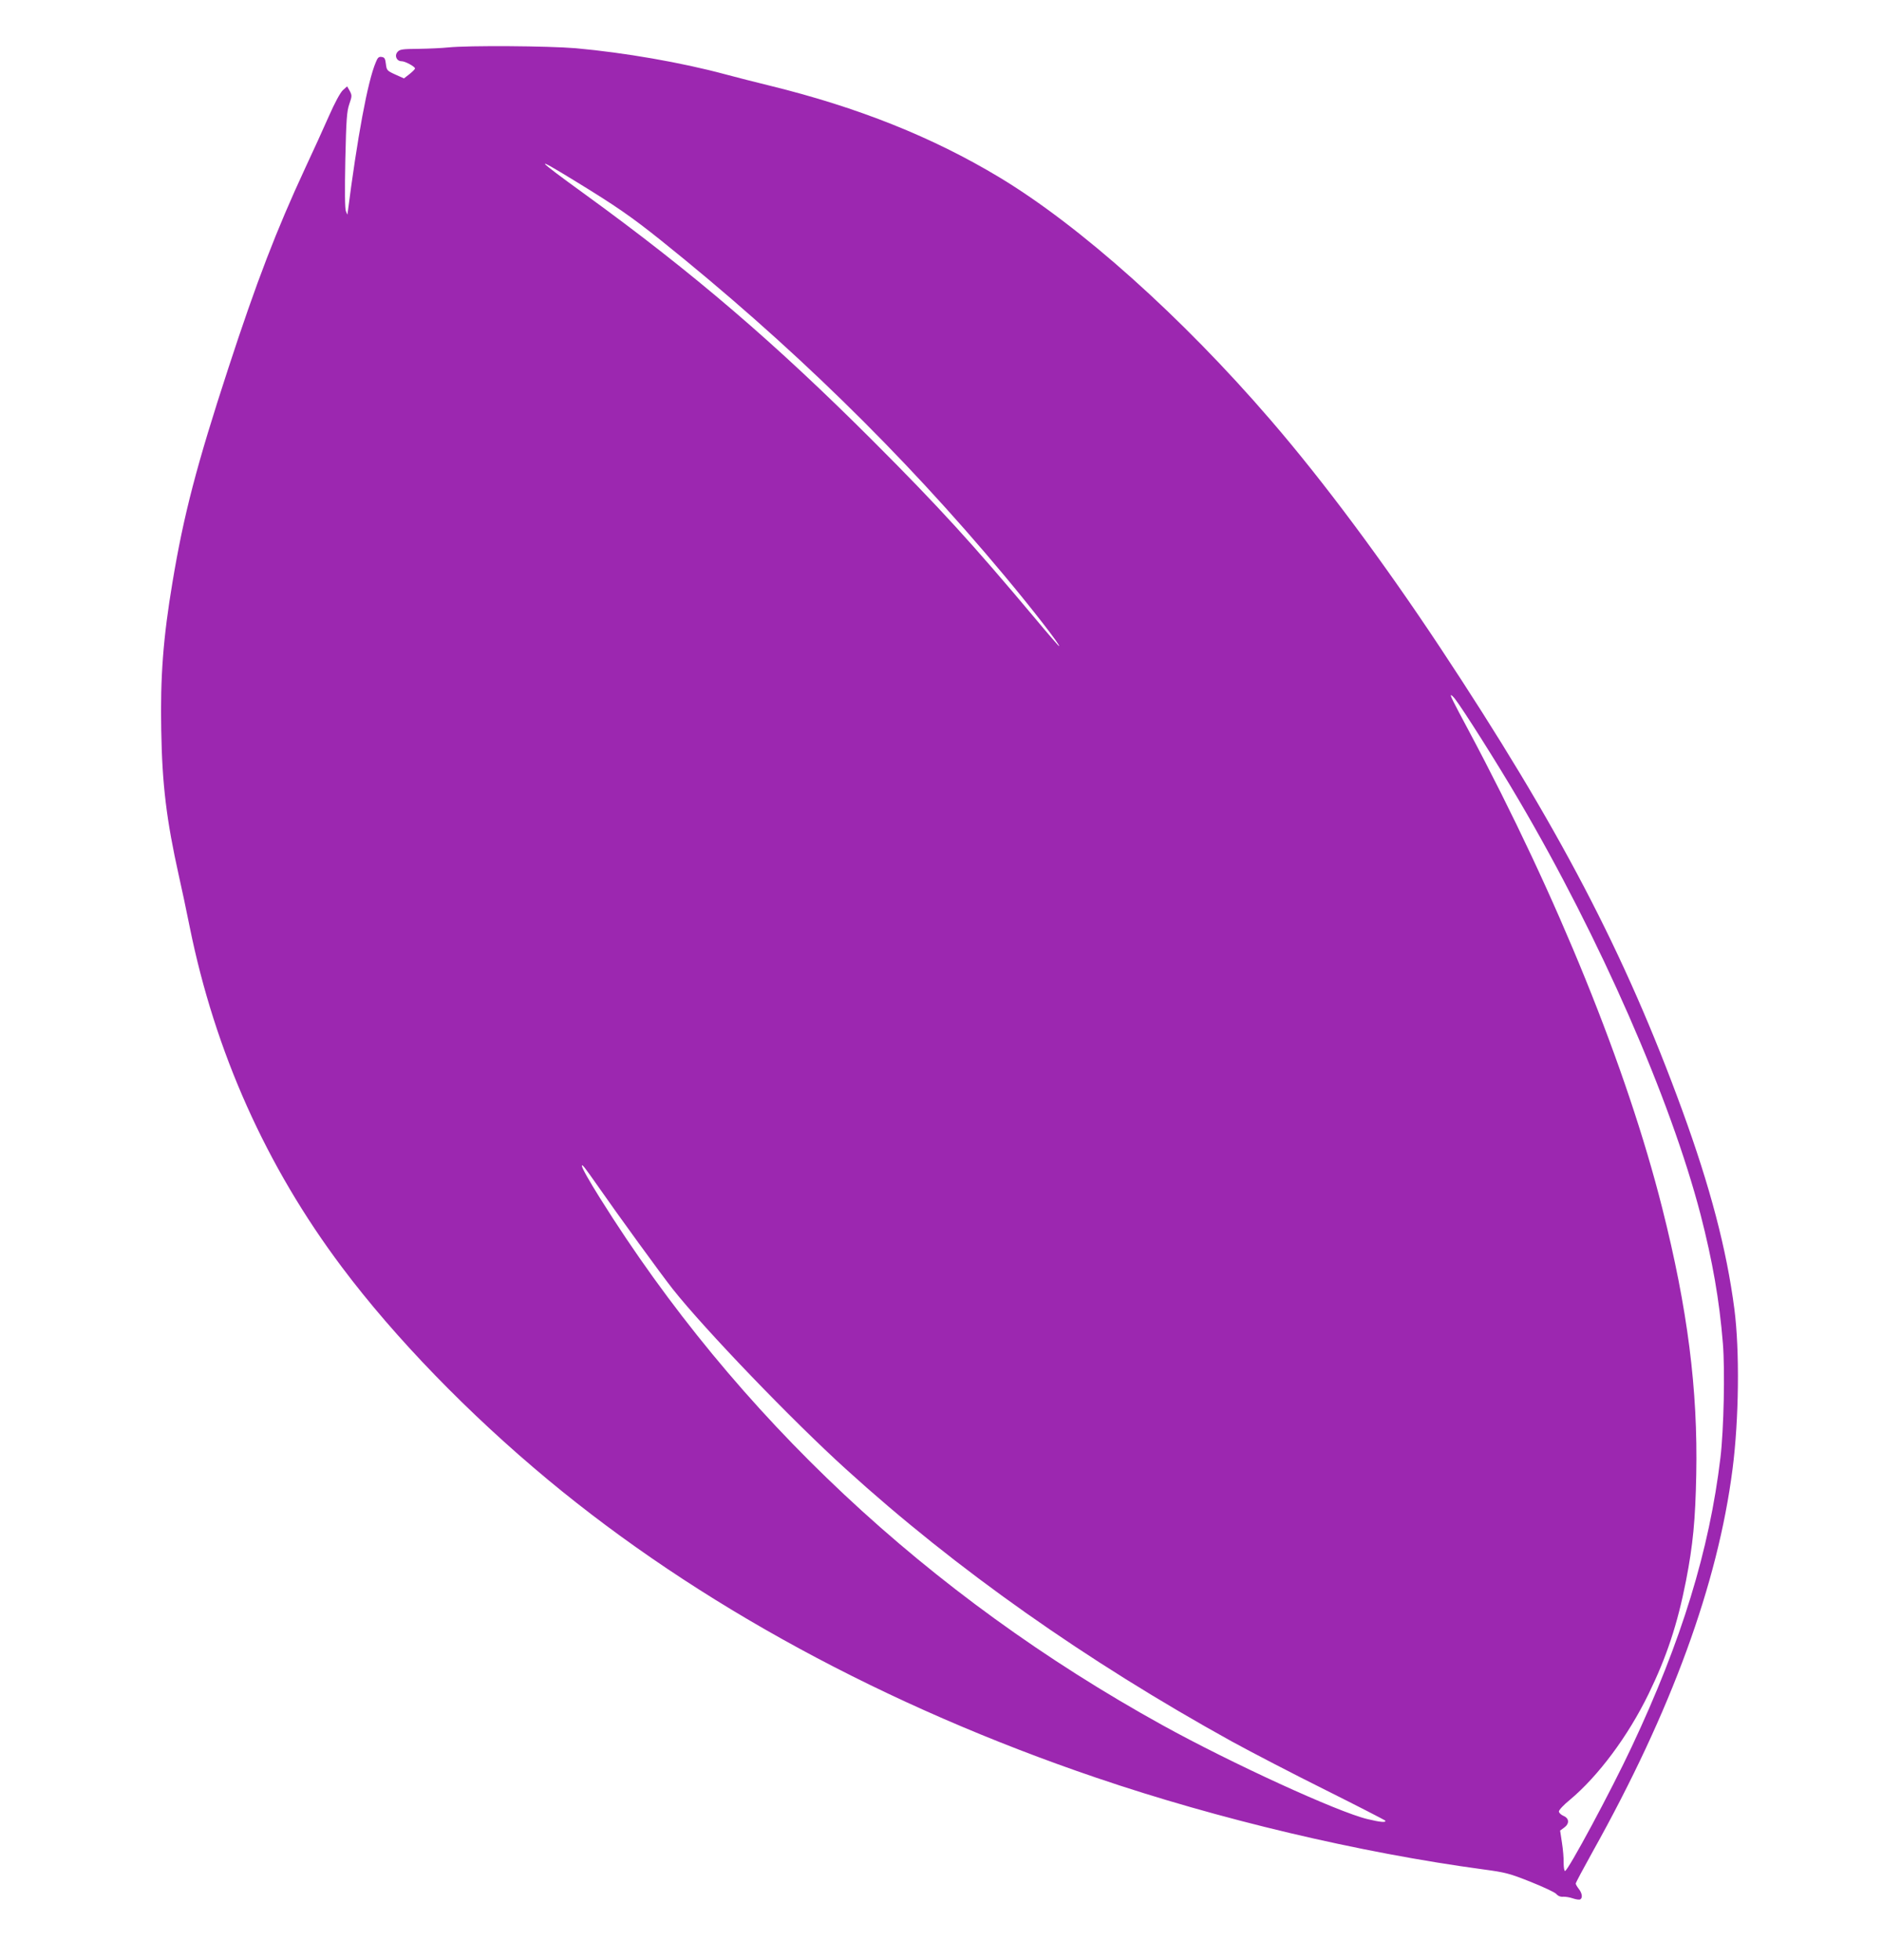 <?xml version="1.0" standalone="no"?>
<!DOCTYPE svg PUBLIC "-//W3C//DTD SVG 20010904//EN"
 "http://www.w3.org/TR/2001/REC-SVG-20010904/DTD/svg10.dtd">
<svg version="1.0" xmlns="http://www.w3.org/2000/svg"
 width="1229pt" height="1280pt" viewBox="0 0 1229 1280"
 preserveAspectRatio="xMidYMid meet">
<g transform="translate(0,1280) scale(0.1,-0.1)"
fill="#9c27b0" stroke="none">
<path d="M2925 12490 c-38 -4 -124 -8 -191 -9 -106 -1 -123 -3 -138 -20 -22
-25 -6 -61 27 -61 23 0 87 -35 87 -47 0 -5 -16 -21 -36 -37 l-36 -28 -56 25
c-55 25 -57 28 -62 69 -4 35 -9 44 -28 46 -18 3 -26 -4 -38 -35 -53 -124 -120
-486 -185 -993 0 -3 -5 6 -10 20 -7 16 -8 133 -4 335 6 267 10 318 26 365 18
52 18 57 3 86 l-17 30 -28 -25 c-17 -16 -53 -82 -92 -171 -35 -80 -105 -233
-155 -340 -186 -401 -316 -738 -501 -1305 -207 -634 -291 -955 -365 -1400 -60
-358 -80 -615 -73 -967 6 -352 34 -584 115 -948 17 -74 49 -225 71 -335 165
-815 499 -1562 993 -2220 346 -462 829 -960 1348 -1391 977 -811 2203 -1477
3580 -1945 796 -271 1721 -490 2530 -599 141 -19 168 -26 306 -81 82 -33 158
-68 167 -79 11 -13 28 -20 45 -18 15 1 44 -4 64 -11 21 -7 42 -10 48 -6 16 10
12 40 -10 68 -11 14 -20 30 -20 35 0 6 50 99 111 209 514 920 817 1750 913
2498 42 324 47 776 12 1045 -51 392 -158 798 -341 1300 -375 1027 -807 1852
-1580 3020 -375 566 -763 1087 -1106 1485 -581 675 -1245 1269 -1773 1587
-437 263 -922 457 -1501 599 -88 21 -218 55 -290 74 -286 77 -655 141 -975
170 -182 15 -699 19 -835 5z m825 -869 c273 -167 371 -235 565 -390 844 -677
1576 -1391 2240 -2186 186 -222 374 -465 361 -465 -3 0 -74 82 -158 183 -407
485 -625 725 -1058 1158 -638 638 -1173 1097 -1880 1610 -327 237 -344 258
-70 90z m5751 -3385 c52 -67 277 -422 417 -661 530 -902 990 -1951 1187 -2707
78 -303 123 -558 146 -843 14 -175 6 -561 -16 -745 -72 -604 -254 -1198 -580
-1890 -136 -290 -416 -810 -435 -810 -5 0 -9 24 -9 53 1 29 -4 88 -11 132
l-12 79 26 19 c36 26 34 61 -4 77 -16 7 -30 20 -30 29 0 9 32 44 72 76 186
156 379 415 513 690 119 244 189 456 245 740 46 237 61 396 67 693 11 556 -56
1083 -222 1741 -230 913 -684 2032 -1265 3121 -103 193 -122 230 -114 230 3 0
15 -11 25 -24z m-5600 -3178 c130 -187 420 -586 492 -677 209 -264 780 -858
1132 -1177 721 -655 1568 -1252 2521 -1779 126 -69 401 -212 612 -317 210
-105 385 -195 388 -199 8 -14 -34 -10 -116 10 -194 46 -891 366 -1338 613
-1531 846 -2785 2021 -3674 3443 -71 113 -118 197 -118 210 0 15 16 -6 101
-127z"/>
</g>
</svg>
